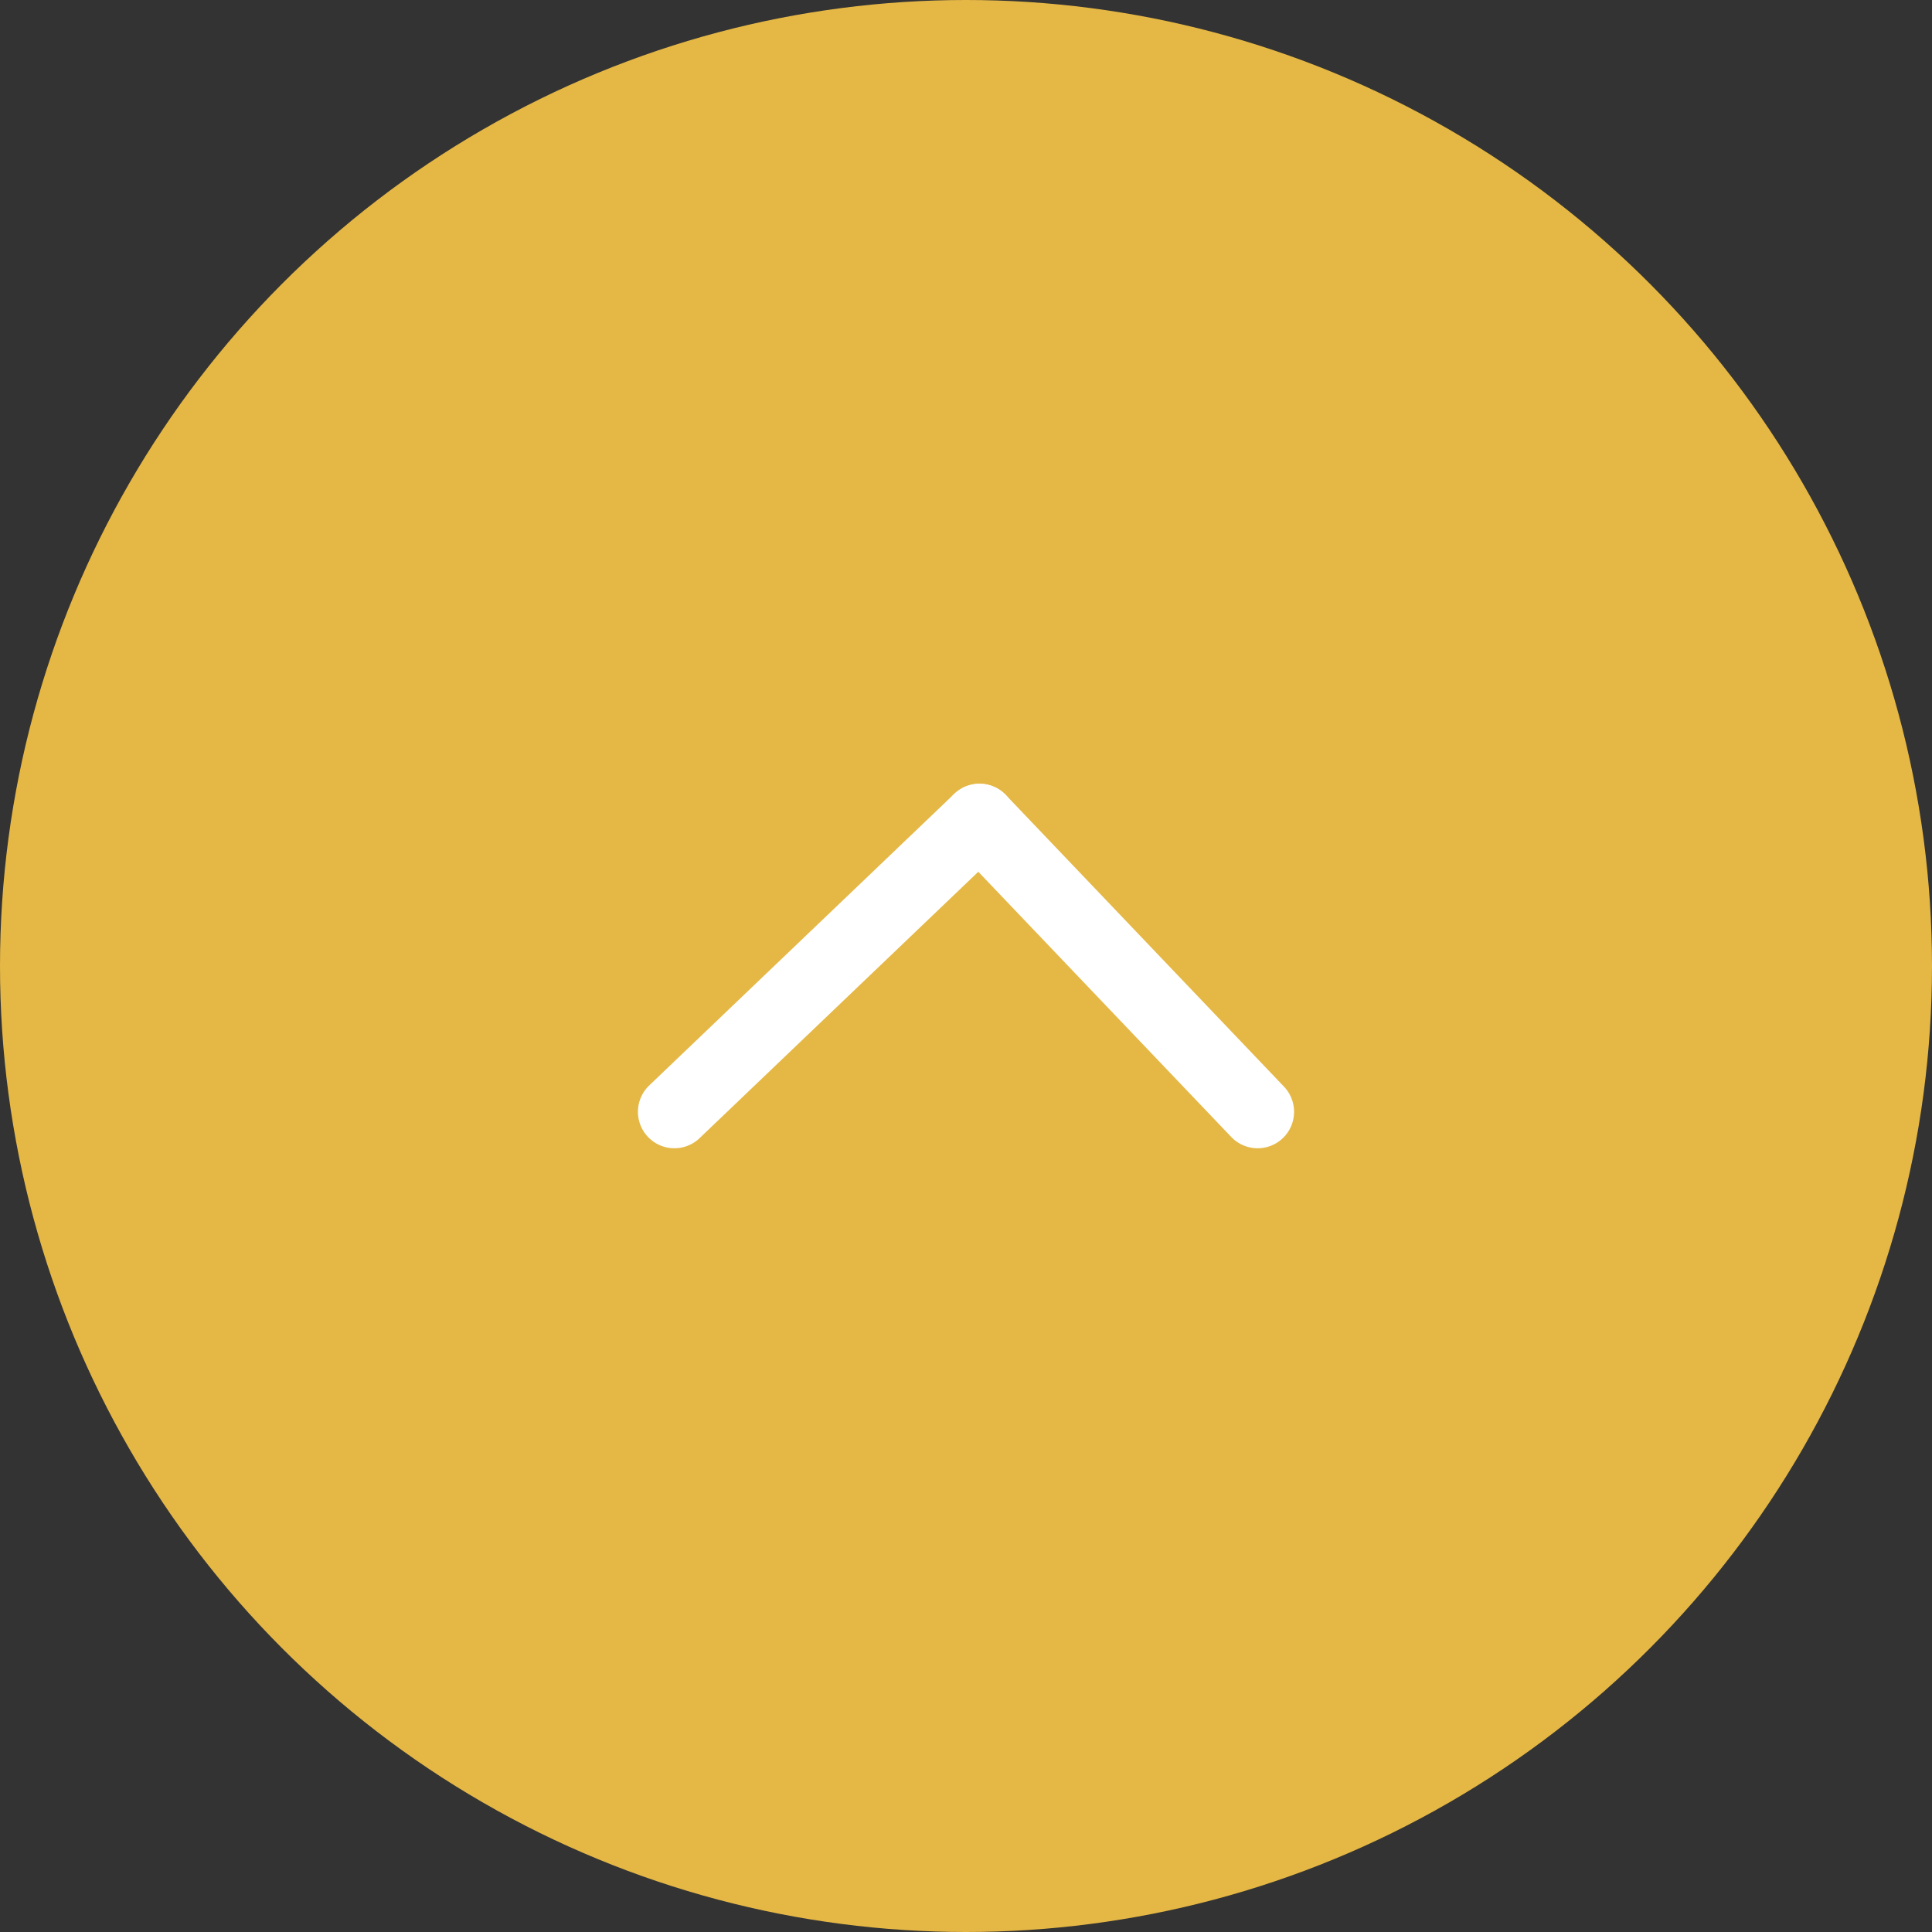 <svg xmlns="http://www.w3.org/2000/svg" width="53" height="53" viewBox="0 0 53 53"><rect x="0" y="0" width="53" height="53" fill="#333333" stroke="none"/><defs><style>.cls-1{fill:#e5b745;}.cls-2{fill:none;stroke:#fff;stroke-linecap:round;stroke-linejoin:round;stroke-width:2px;}</style></defs><g id="レイヤー_2" data-name="レイヤー 2"><g id="フッター"><circle class="cls-1" cx="26.5" cy="26.5" r="26.5"/><g id="アートワーク_135" data-name="アートワーク 135"><g id="アートワーク_135-2" data-name="アートワーク 135"><line class="cls-2" x1="26.87" y1="22.5" x2="34.5" y2="30.5"/><line class="cls-2" x1="26.87" y1="22.5" x2="18.5" y2="30.5"/></g></g></g></g></svg>